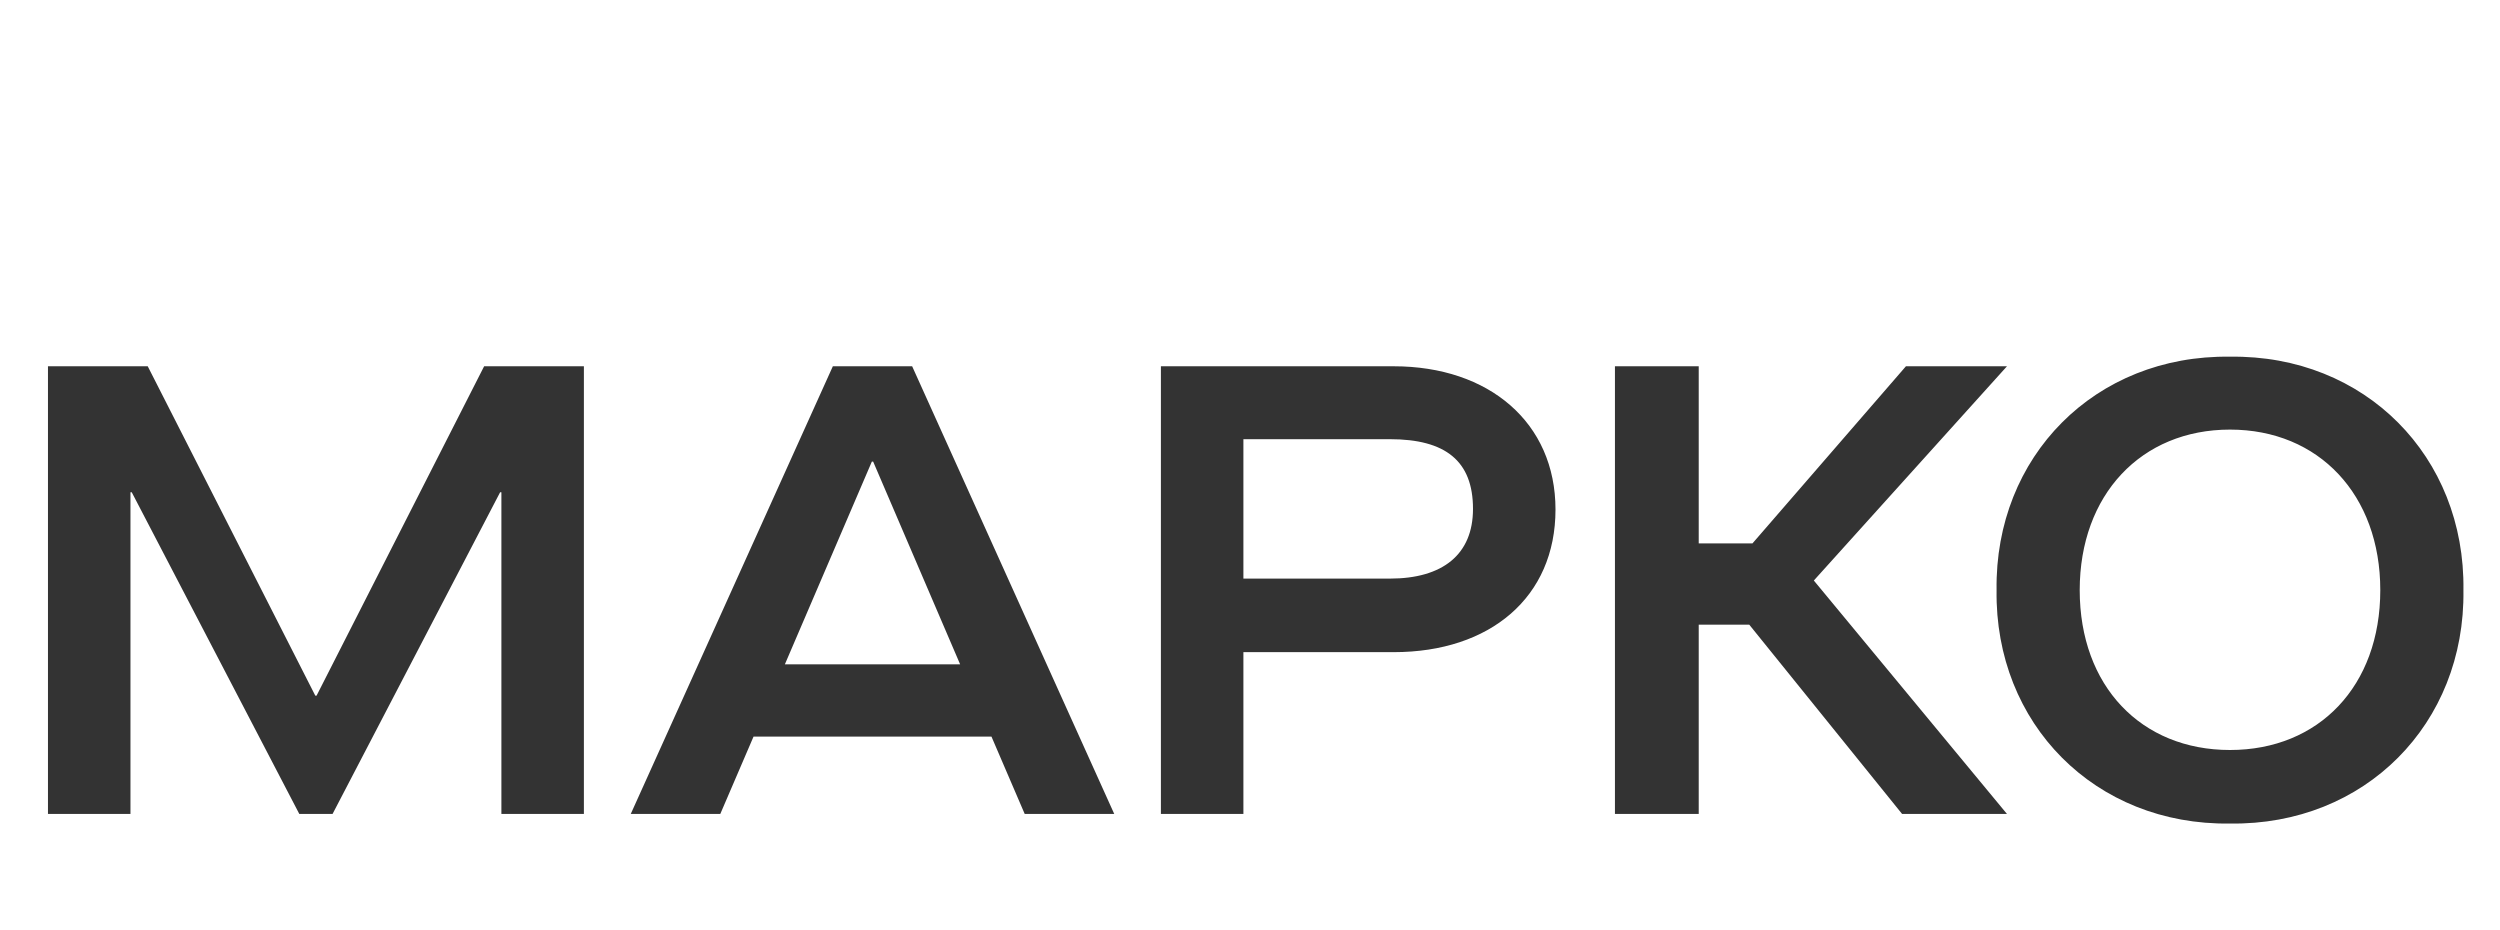 <svg width="86" height="32" viewBox="0 0 86 32" fill="none" xmlns="http://www.w3.org/2000/svg">
<path d="M4.488 28H1.65V12.6H5.082L10.846 23.93H10.89L16.654 12.6H20.086V28H17.248V16.934H17.204L11.44 28H10.296L4.532 16.934H4.488V28ZM38.33 28H35.25L34.106 25.338H25.922L24.778 28H21.698L28.65 12.6H31.378L38.33 28ZM29.992 15.878L27 22.852H33.028L30.036 15.878H29.992ZM39.935 28V12.6H47.943C51.221 12.6 53.509 14.536 53.509 17.528C53.509 20.542 51.265 22.434 47.943 22.434H42.773V28H39.935ZM47.811 19.904C49.637 19.904 50.671 19.068 50.671 17.506C50.671 15.856 49.725 15.108 47.811 15.108H42.773V19.904H47.811ZM65.564 12.6H69.04L62.396 19.97L69.04 28H65.432L60.174 21.488H58.436V28H55.554V12.6H58.436V18.694H60.284L65.564 12.6ZM68.682 20.3C68.616 15.702 72.07 12.204 76.712 12.27C81.354 12.204 84.808 15.702 84.742 20.3C84.808 24.898 81.354 28.396 76.712 28.33C72.07 28.396 68.616 24.898 68.682 20.3ZM81.882 20.3C81.882 17.022 79.77 14.778 76.712 14.778C73.654 14.778 71.542 17.022 71.542 20.3C71.542 23.6 73.654 25.8 76.712 25.8C79.77 25.8 81.882 23.6 81.882 20.3Z" fill="#333333"/>
</svg>

